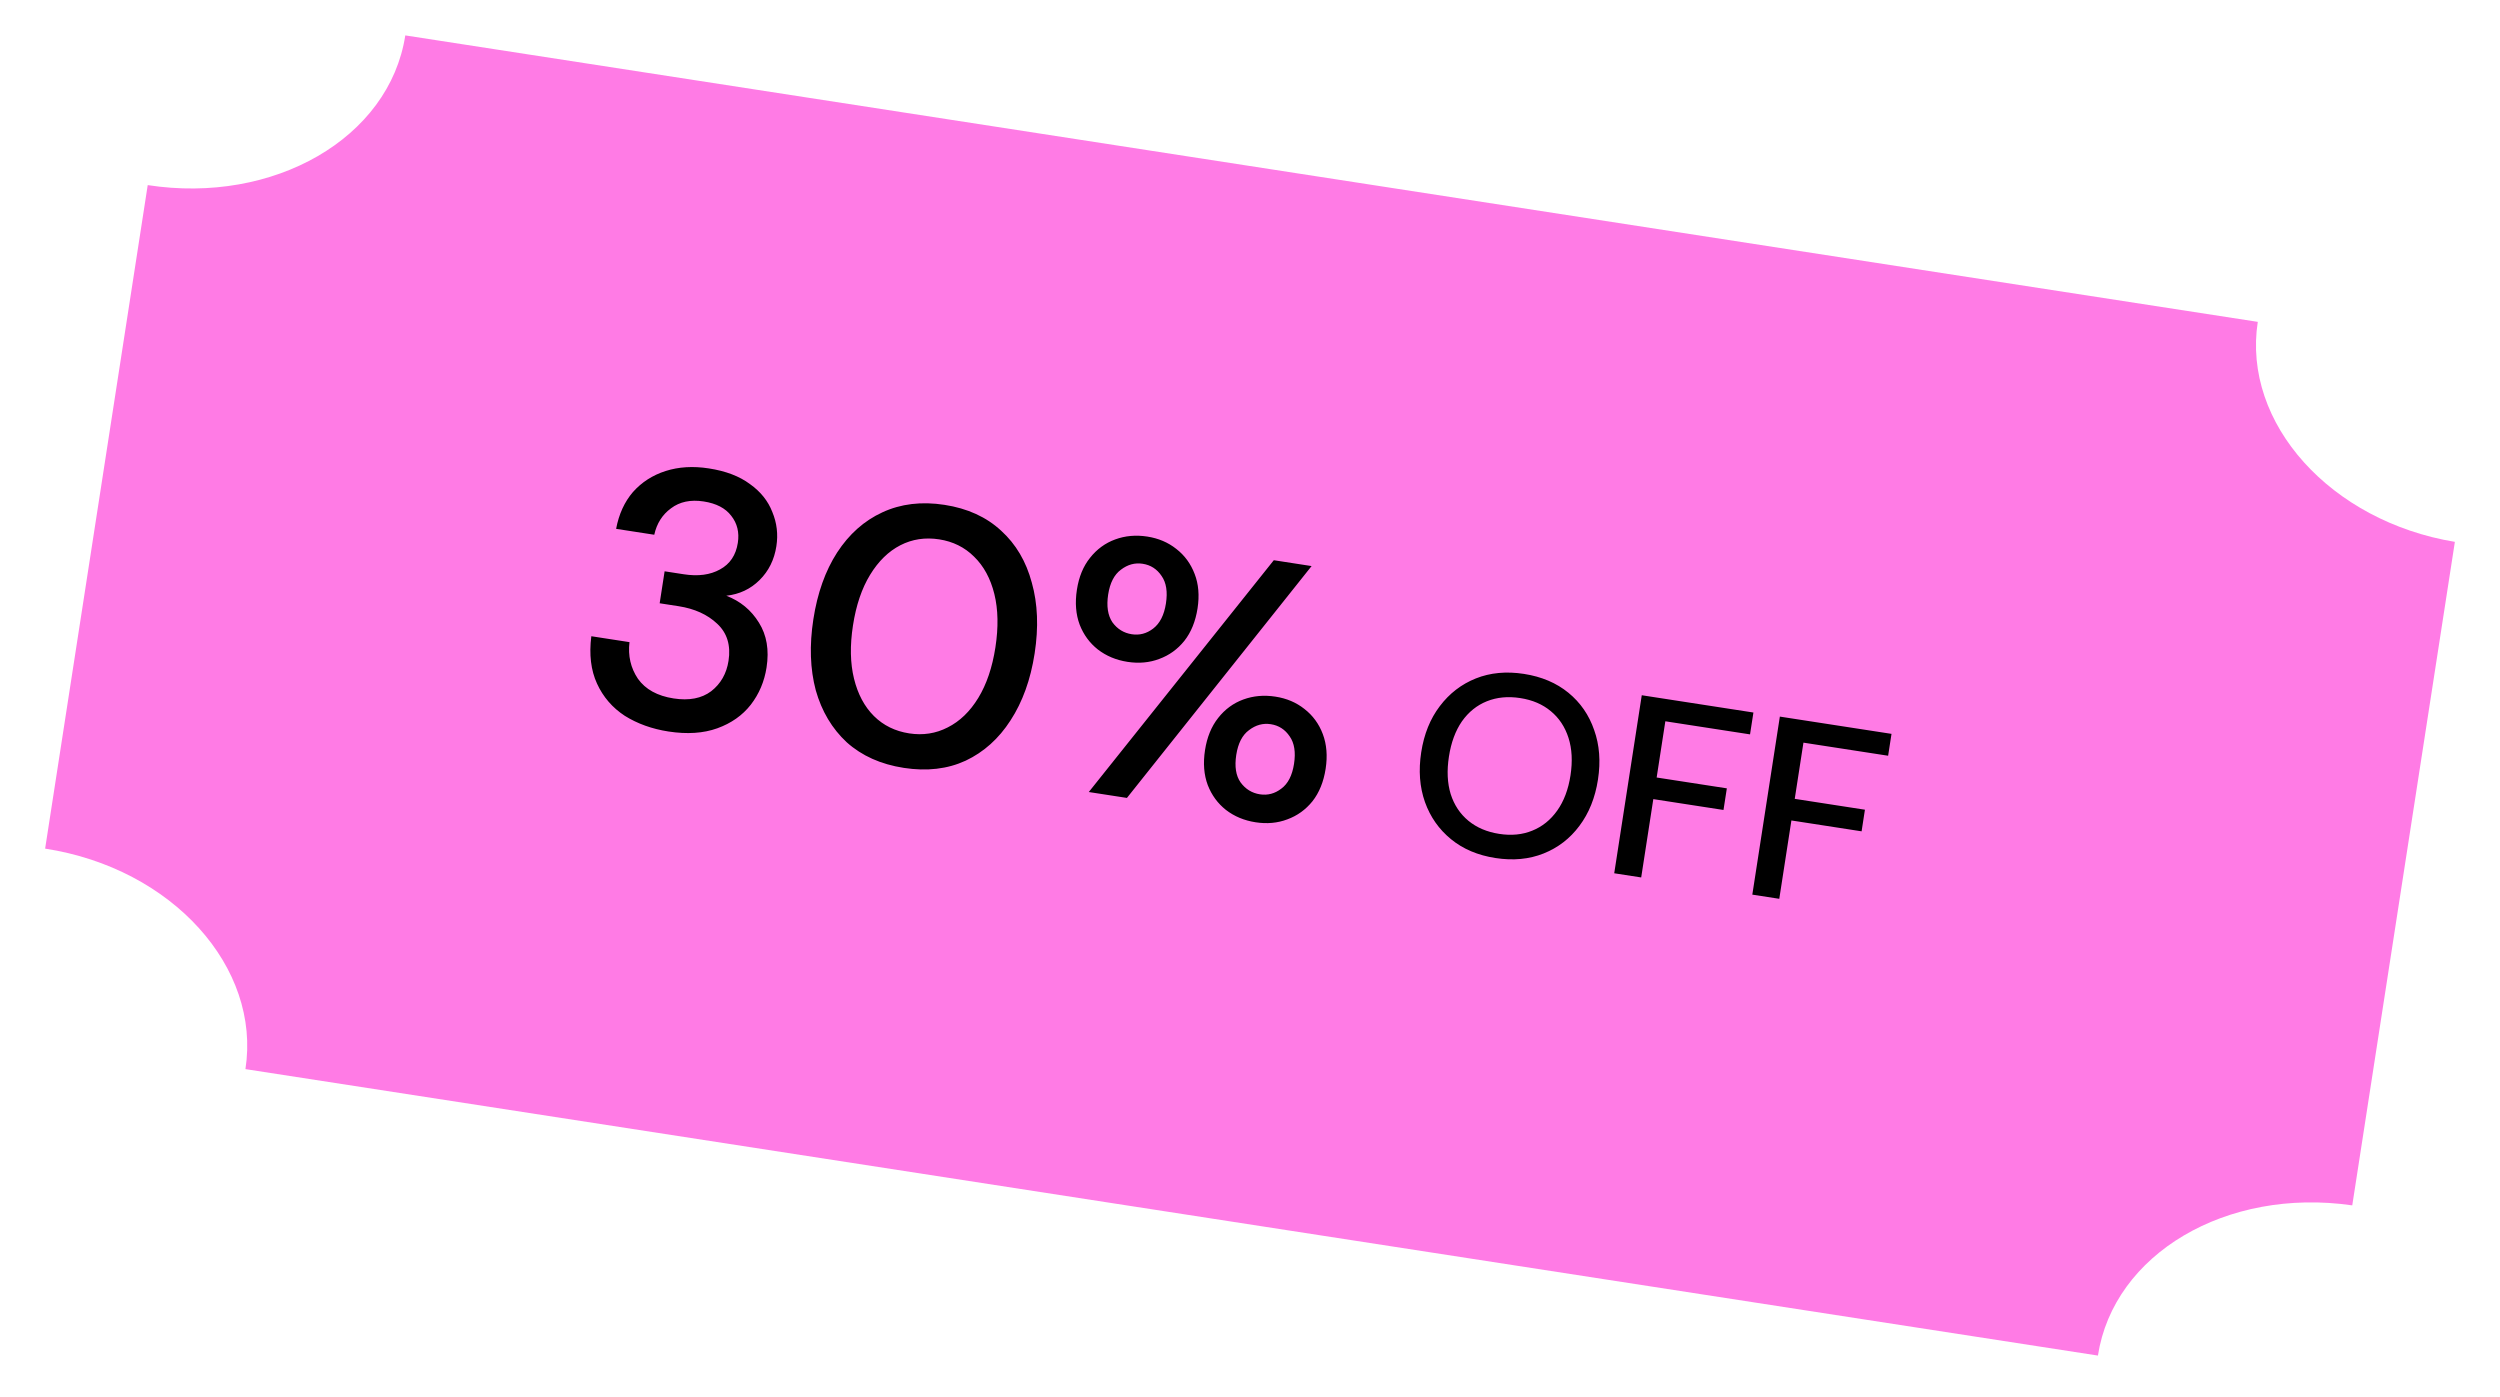 <svg xmlns="http://www.w3.org/2000/svg" width="136" height="76" viewBox="0 0 136 76" fill="none"><path d="M13.352 58.16C14.208 52.629 9.384 47.236 2.455 46.165L8.036 10.07C14.878 11.127 21.182 7.528 22.048 1.926L122.823 17.509C121.968 23.04 126.802 28.362 133.545 29.477L127.963 65.572C121.111 64.585 114.983 68.212 114.127 73.743L13.352 58.16Z" fill="#FF7BE5"></path><path d="M36.366 39.794C35.47 39.655 34.677 39.371 33.988 38.94C33.314 38.499 32.811 37.915 32.478 37.189C32.145 36.463 32.042 35.604 32.168 34.611L34.244 34.932C34.156 35.674 34.309 36.339 34.704 36.926C35.114 37.502 35.761 37.858 36.644 37.995C37.487 38.125 38.168 37.995 38.688 37.603C39.209 37.198 39.524 36.646 39.632 35.948C39.762 35.104 39.556 34.431 39.013 33.929C38.483 33.429 37.783 33.112 36.914 32.977L35.886 32.818L36.155 31.079L37.202 31.241C37.98 31.361 38.634 31.274 39.166 30.978C39.71 30.684 40.035 30.202 40.138 29.53C40.226 28.963 40.106 28.472 39.779 28.058C39.465 27.645 38.966 27.385 38.28 27.279C37.569 27.169 36.976 27.294 36.503 27.652C36.031 27.997 35.727 28.477 35.592 29.09L33.517 28.769C33.667 27.969 33.973 27.301 34.434 26.765C34.908 26.232 35.499 25.851 36.209 25.623C36.919 25.396 37.702 25.348 38.559 25.481C39.481 25.623 40.226 25.907 40.795 26.332C41.378 26.746 41.785 27.255 42.016 27.857C42.262 28.448 42.335 29.067 42.235 29.712C42.121 30.45 41.817 31.064 41.323 31.554C40.829 32.045 40.225 32.329 39.511 32.408C40.275 32.701 40.867 33.191 41.288 33.876C41.71 34.549 41.848 35.359 41.701 36.308C41.583 37.072 41.296 37.75 40.84 38.34C40.387 38.918 39.781 39.344 39.024 39.618C38.266 39.892 37.38 39.95 36.366 39.794ZM49.169 41.773C47.918 41.58 46.883 41.116 46.065 40.383C45.263 39.638 44.701 38.694 44.378 37.552C44.071 36.398 44.027 35.109 44.247 33.686C44.467 32.263 44.897 31.055 45.537 30.061C46.191 29.056 47.012 28.326 48 27.872C49.003 27.406 50.13 27.27 51.382 27.464C52.634 27.657 53.661 28.126 54.463 28.871C55.268 29.602 55.823 30.545 56.131 31.699C56.453 32.842 56.504 34.125 56.284 35.548C56.064 36.971 55.627 38.185 54.972 39.19C54.333 40.184 53.518 40.915 52.529 41.382C51.541 41.837 50.421 41.967 49.169 41.773ZM49.46 39.896C50.211 40.012 50.909 39.904 51.554 39.572C52.212 39.242 52.767 38.707 53.218 37.968C53.67 37.228 53.981 36.311 54.15 35.218C54.319 34.124 54.3 33.156 54.093 32.315C53.885 31.473 53.518 30.796 52.99 30.282C52.476 29.771 51.843 29.457 51.092 29.341C50.328 29.223 49.623 29.33 48.978 29.662C48.333 29.994 47.785 30.53 47.333 31.27C46.881 32.009 46.571 32.926 46.402 34.02C46.233 35.113 46.252 36.081 46.459 36.922C46.666 37.764 47.027 38.44 47.541 38.952C48.056 39.463 48.696 39.778 49.46 39.896ZM61.337 36.005C60.717 35.909 60.179 35.684 59.721 35.33C59.276 34.978 58.947 34.529 58.735 33.984C58.525 33.425 58.474 32.79 58.584 32.078C58.692 31.38 58.93 30.803 59.297 30.347C59.667 29.878 60.123 29.544 60.667 29.345C61.21 29.145 61.792 29.093 62.411 29.189C63.017 29.283 63.542 29.506 63.987 29.858C64.445 30.212 64.779 30.669 64.99 31.227C65.202 31.773 65.254 32.395 65.147 33.093C65.036 33.805 64.797 34.395 64.427 34.864C64.06 35.32 63.605 35.648 63.061 35.847C62.531 36.048 61.956 36.101 61.337 36.005ZM59.23 43.086L69.295 30.476L71.351 30.794L61.305 43.407L59.23 43.086ZM61.569 34.503C61.991 34.568 62.377 34.466 62.729 34.197C63.097 33.916 63.329 33.46 63.427 32.827C63.525 32.195 63.447 31.697 63.192 31.334C62.94 30.957 62.597 30.736 62.162 30.669C61.74 30.603 61.346 30.711 60.979 30.991C60.614 31.259 60.382 31.709 60.284 32.341C60.187 32.974 60.264 33.478 60.516 33.854C60.783 34.219 61.134 34.436 61.569 34.503ZM68.305 44.732C67.686 44.637 67.147 44.412 66.689 44.058C66.244 43.706 65.916 43.257 65.703 42.711C65.493 42.152 65.443 41.517 65.553 40.806C65.661 40.107 65.899 39.524 66.269 39.055C66.638 38.586 67.094 38.251 67.638 38.052C68.181 37.853 68.763 37.801 69.382 37.897C69.988 37.99 70.514 38.213 70.959 38.566C71.416 38.92 71.751 39.376 71.961 39.935C72.171 40.493 72.223 41.122 72.115 41.82C72.005 42.532 71.765 43.122 71.396 43.591C71.028 44.047 70.573 44.375 70.029 44.574C69.499 44.775 68.924 44.828 68.305 44.732ZM68.54 43.211C68.962 43.276 69.349 43.174 69.701 42.904C70.066 42.637 70.297 42.187 70.395 41.554C70.493 40.922 70.415 40.424 70.16 40.061C69.908 39.685 69.565 39.463 69.13 39.396C68.709 39.331 68.314 39.438 67.947 39.719C67.582 39.986 67.35 40.436 67.252 41.069C67.155 41.701 67.233 42.199 67.487 42.562C67.754 42.927 68.105 43.143 68.54 43.211ZM81.354 46.677C80.394 46.529 79.588 46.187 78.934 45.651C78.28 45.116 77.808 44.443 77.518 43.633C77.229 42.814 77.161 41.911 77.314 40.924C77.466 39.937 77.803 39.102 78.324 38.417C78.847 37.724 79.501 37.221 80.286 36.907C81.071 36.594 81.943 36.512 82.903 36.66C83.862 36.809 84.668 37.151 85.322 37.686C85.976 38.222 86.443 38.898 86.723 39.716C87.013 40.526 87.082 41.424 86.929 42.411C86.777 43.398 86.439 44.238 85.916 44.932C85.404 45.618 84.755 46.117 83.97 46.43C83.185 46.743 82.313 46.826 81.354 46.677ZM81.557 45.363C82.221 45.466 82.82 45.407 83.355 45.188C83.899 44.969 84.352 44.605 84.714 44.094C85.076 43.584 85.317 42.946 85.435 42.18C85.553 41.415 85.517 40.734 85.326 40.138C85.135 39.541 84.813 39.057 84.361 38.685C83.917 38.314 83.364 38.077 82.7 37.975C82.035 37.872 81.431 37.93 80.888 38.148C80.344 38.366 79.891 38.73 79.529 39.241C79.176 39.753 78.94 40.392 78.822 41.157C78.703 41.923 78.735 42.603 78.917 43.198C79.108 43.794 79.43 44.278 79.882 44.651C80.335 45.023 80.893 45.26 81.557 45.363ZM87.814 47.506L89.312 37.821L95.386 38.761L95.202 39.95L90.594 39.238L90.122 42.296L93.94 42.886L93.758 44.062L89.94 43.472L89.281 47.733L87.814 47.506ZM95.326 48.668L96.824 38.983L102.898 39.922L102.714 41.112L98.107 40.4L97.634 43.457L101.452 44.048L101.271 45.224L97.452 44.633L96.793 48.895L95.326 48.668Z" fill="black"></path></svg>